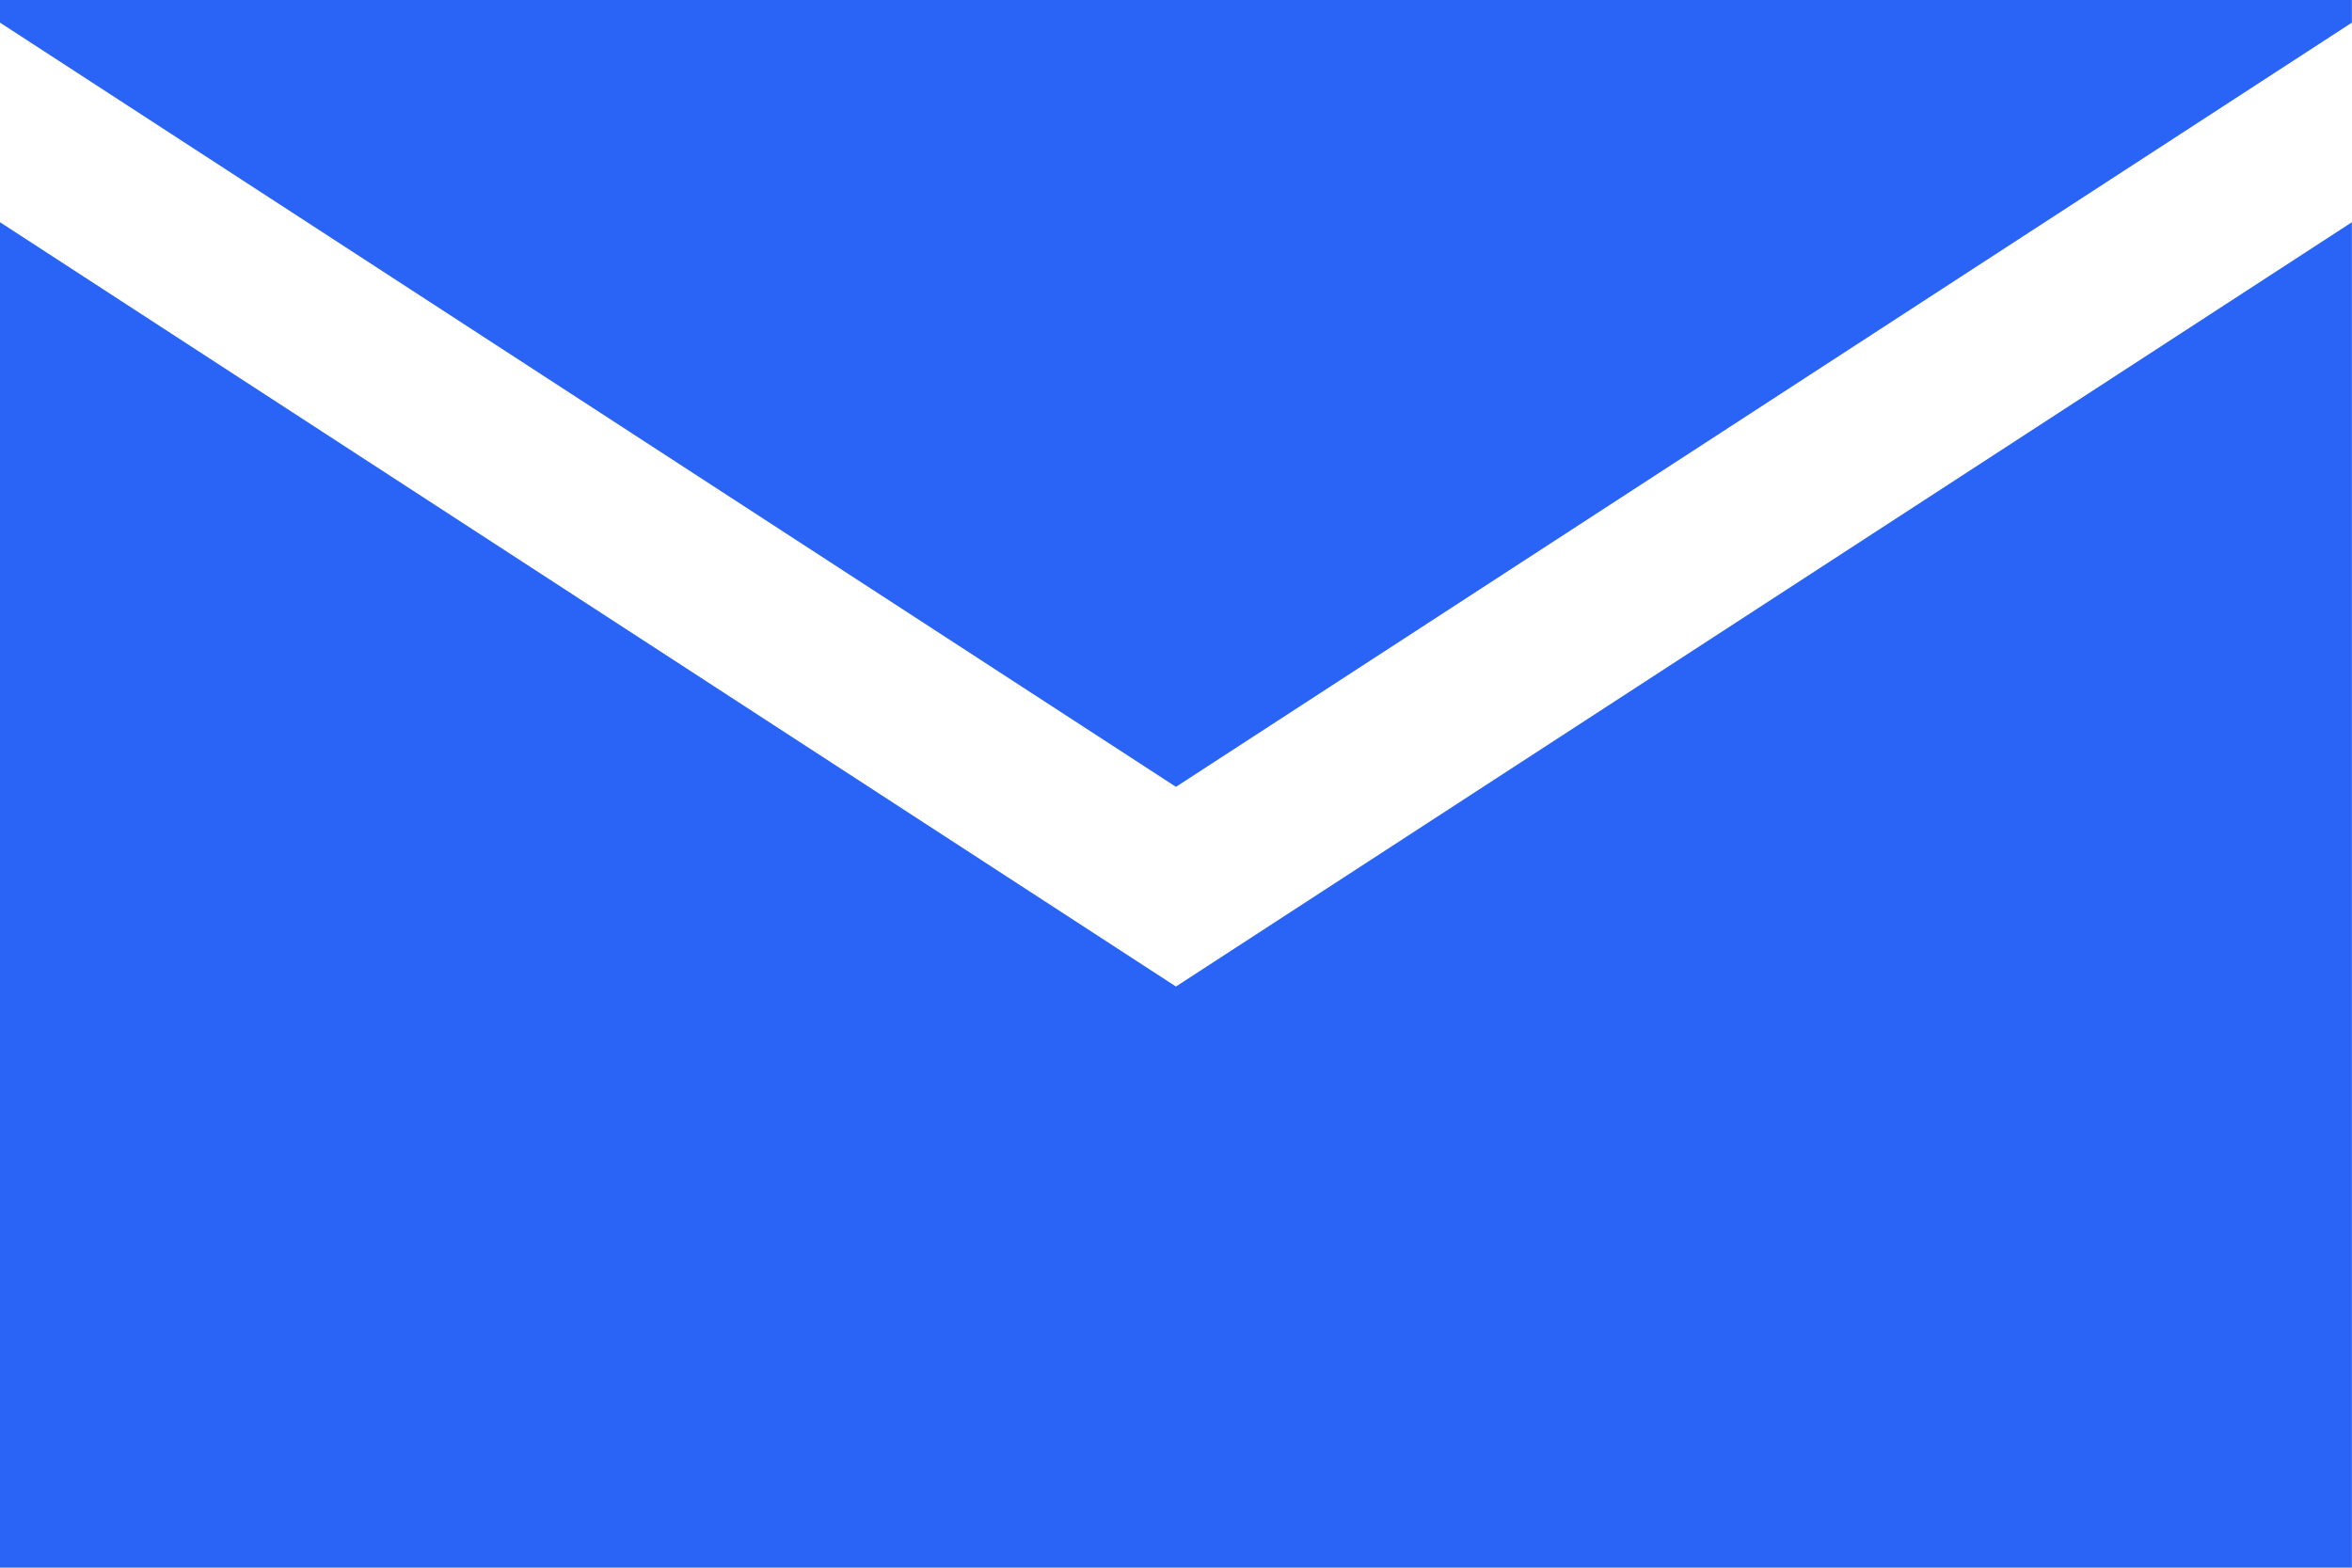 <svg xmlns="http://www.w3.org/2000/svg" width="24.001" height="16"><g fill="#2a64f6" data-name="グループ 2206"><path d="M0 0v.231l12 7.8 12-7.8V0Z" data-name="パス 1883"/><path d="M12 10.069 0 2.268V16h24V2.268Z" data-name="パス 1884"/></g></svg>